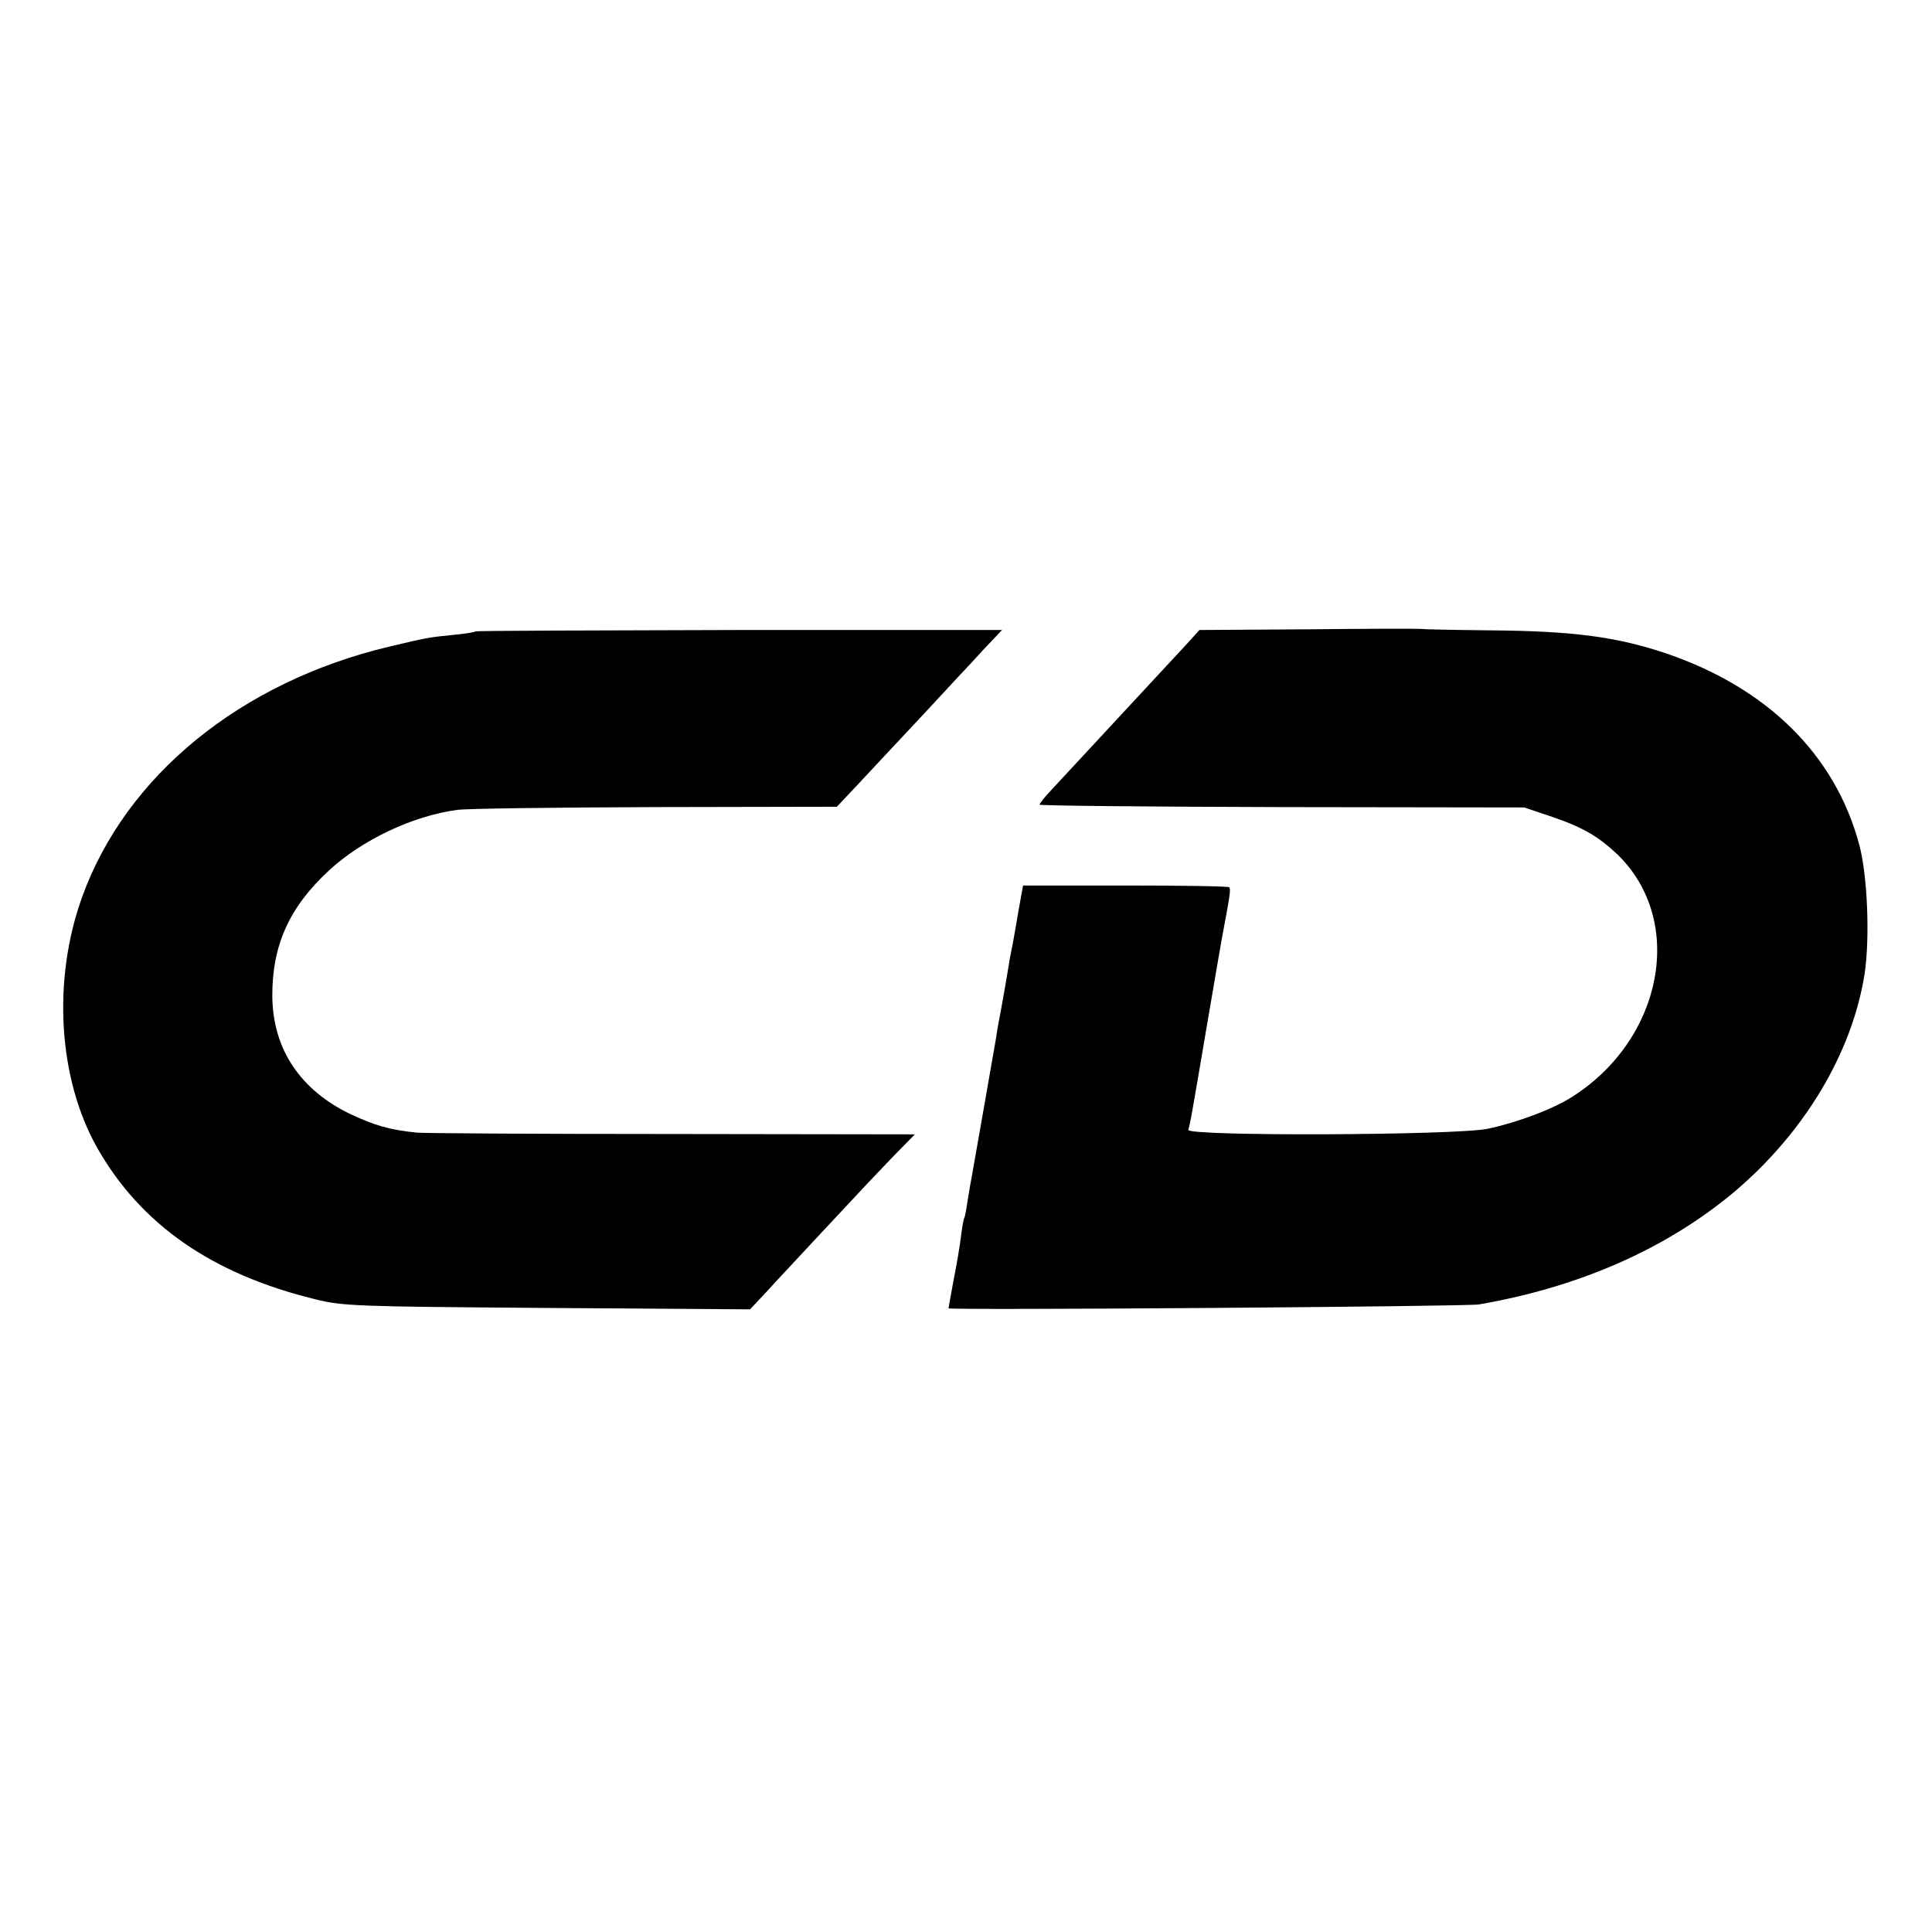 <?xml version="1.0" standalone="no"?>
<!DOCTYPE svg PUBLIC "-//W3C//DTD SVG 20010904//EN"
 "http://www.w3.org/TR/2001/REC-SVG-20010904/DTD/svg10.dtd">
<svg version="1.0" xmlns="http://www.w3.org/2000/svg"
 width="552pt" height="552pt" viewBox="0 0 552 552"
 preserveAspectRatio="xMidYMid meet">
<g transform="translate(0,552) scale(0.1,-0.1)"
fill="#000000" stroke="none">
<path d="M3741 3722 l-314 -2 -39 -43 c-79 -85 -310 -334 -385 -415 -18 -19
-33 -38 -33 -41 0 -3 312 -6 693 -7 l692 -1 80 -27 c88 -30 132 -56 187 -108
194 -189 130 -528 -132 -693 -54 -34 -154 -72 -239 -90 -92 -19 -863 -22 -856
-3 5 16 6 18 55 308 22 129 42 246 45 260 19 101 22 120 17 125 -3 3 -137 5
-297 5 l-292 0 -13 -72 c-16 -95 -19 -108 -25 -138 -2 -14 -7 -41 -10 -60 -3
-19 -10 -57 -15 -85 -5 -27 -12 -63 -14 -80 -7 -40 -65 -373 -71 -405 -3 -13
-7 -42 -11 -64 -3 -22 -7 -43 -9 -46 -2 -3 -6 -26 -9 -50 -3 -25 -12 -81 -21
-125 -8 -44 -15 -81 -15 -83 0 -6 1477 5 1515 11 290 50 540 161 734 325 197
168 332 393 368 617 16 101 9 284 -15 372 -69 258 -265 450 -557 548 -139 46
-263 62 -493 64 -108 1 -198 3 -201 4 -3 1 -147 1 -320 -1z"/>
<path d="M1359 3716 c-2 -2 -31 -7 -64 -10 -69 -7 -72 -7 -185 -34 -422 -101
-750 -368 -875 -714 -86 -237 -69 -520 43 -718 124 -218 327 -360 622 -432 80
-20 118 -21 664 -25 l579 -4 46 49 c25 28 96 103 156 168 61 65 119 127 130
139 11 12 47 49 79 83 l60 61 -695 1 c-382 0 -710 2 -729 4 -77 8 -118 20
-187 52 -145 69 -223 186 -225 336 -1 146 48 256 162 361 94 87 239 156 366
173 27 4 282 7 567 8 l518 1 66 70 c36 39 113 121 172 184 58 63 111 119 116
125 6 6 35 37 64 69 l54 57 -750 0 c-413 -1 -752 -2 -754 -4z"/>
</g>
</svg>
